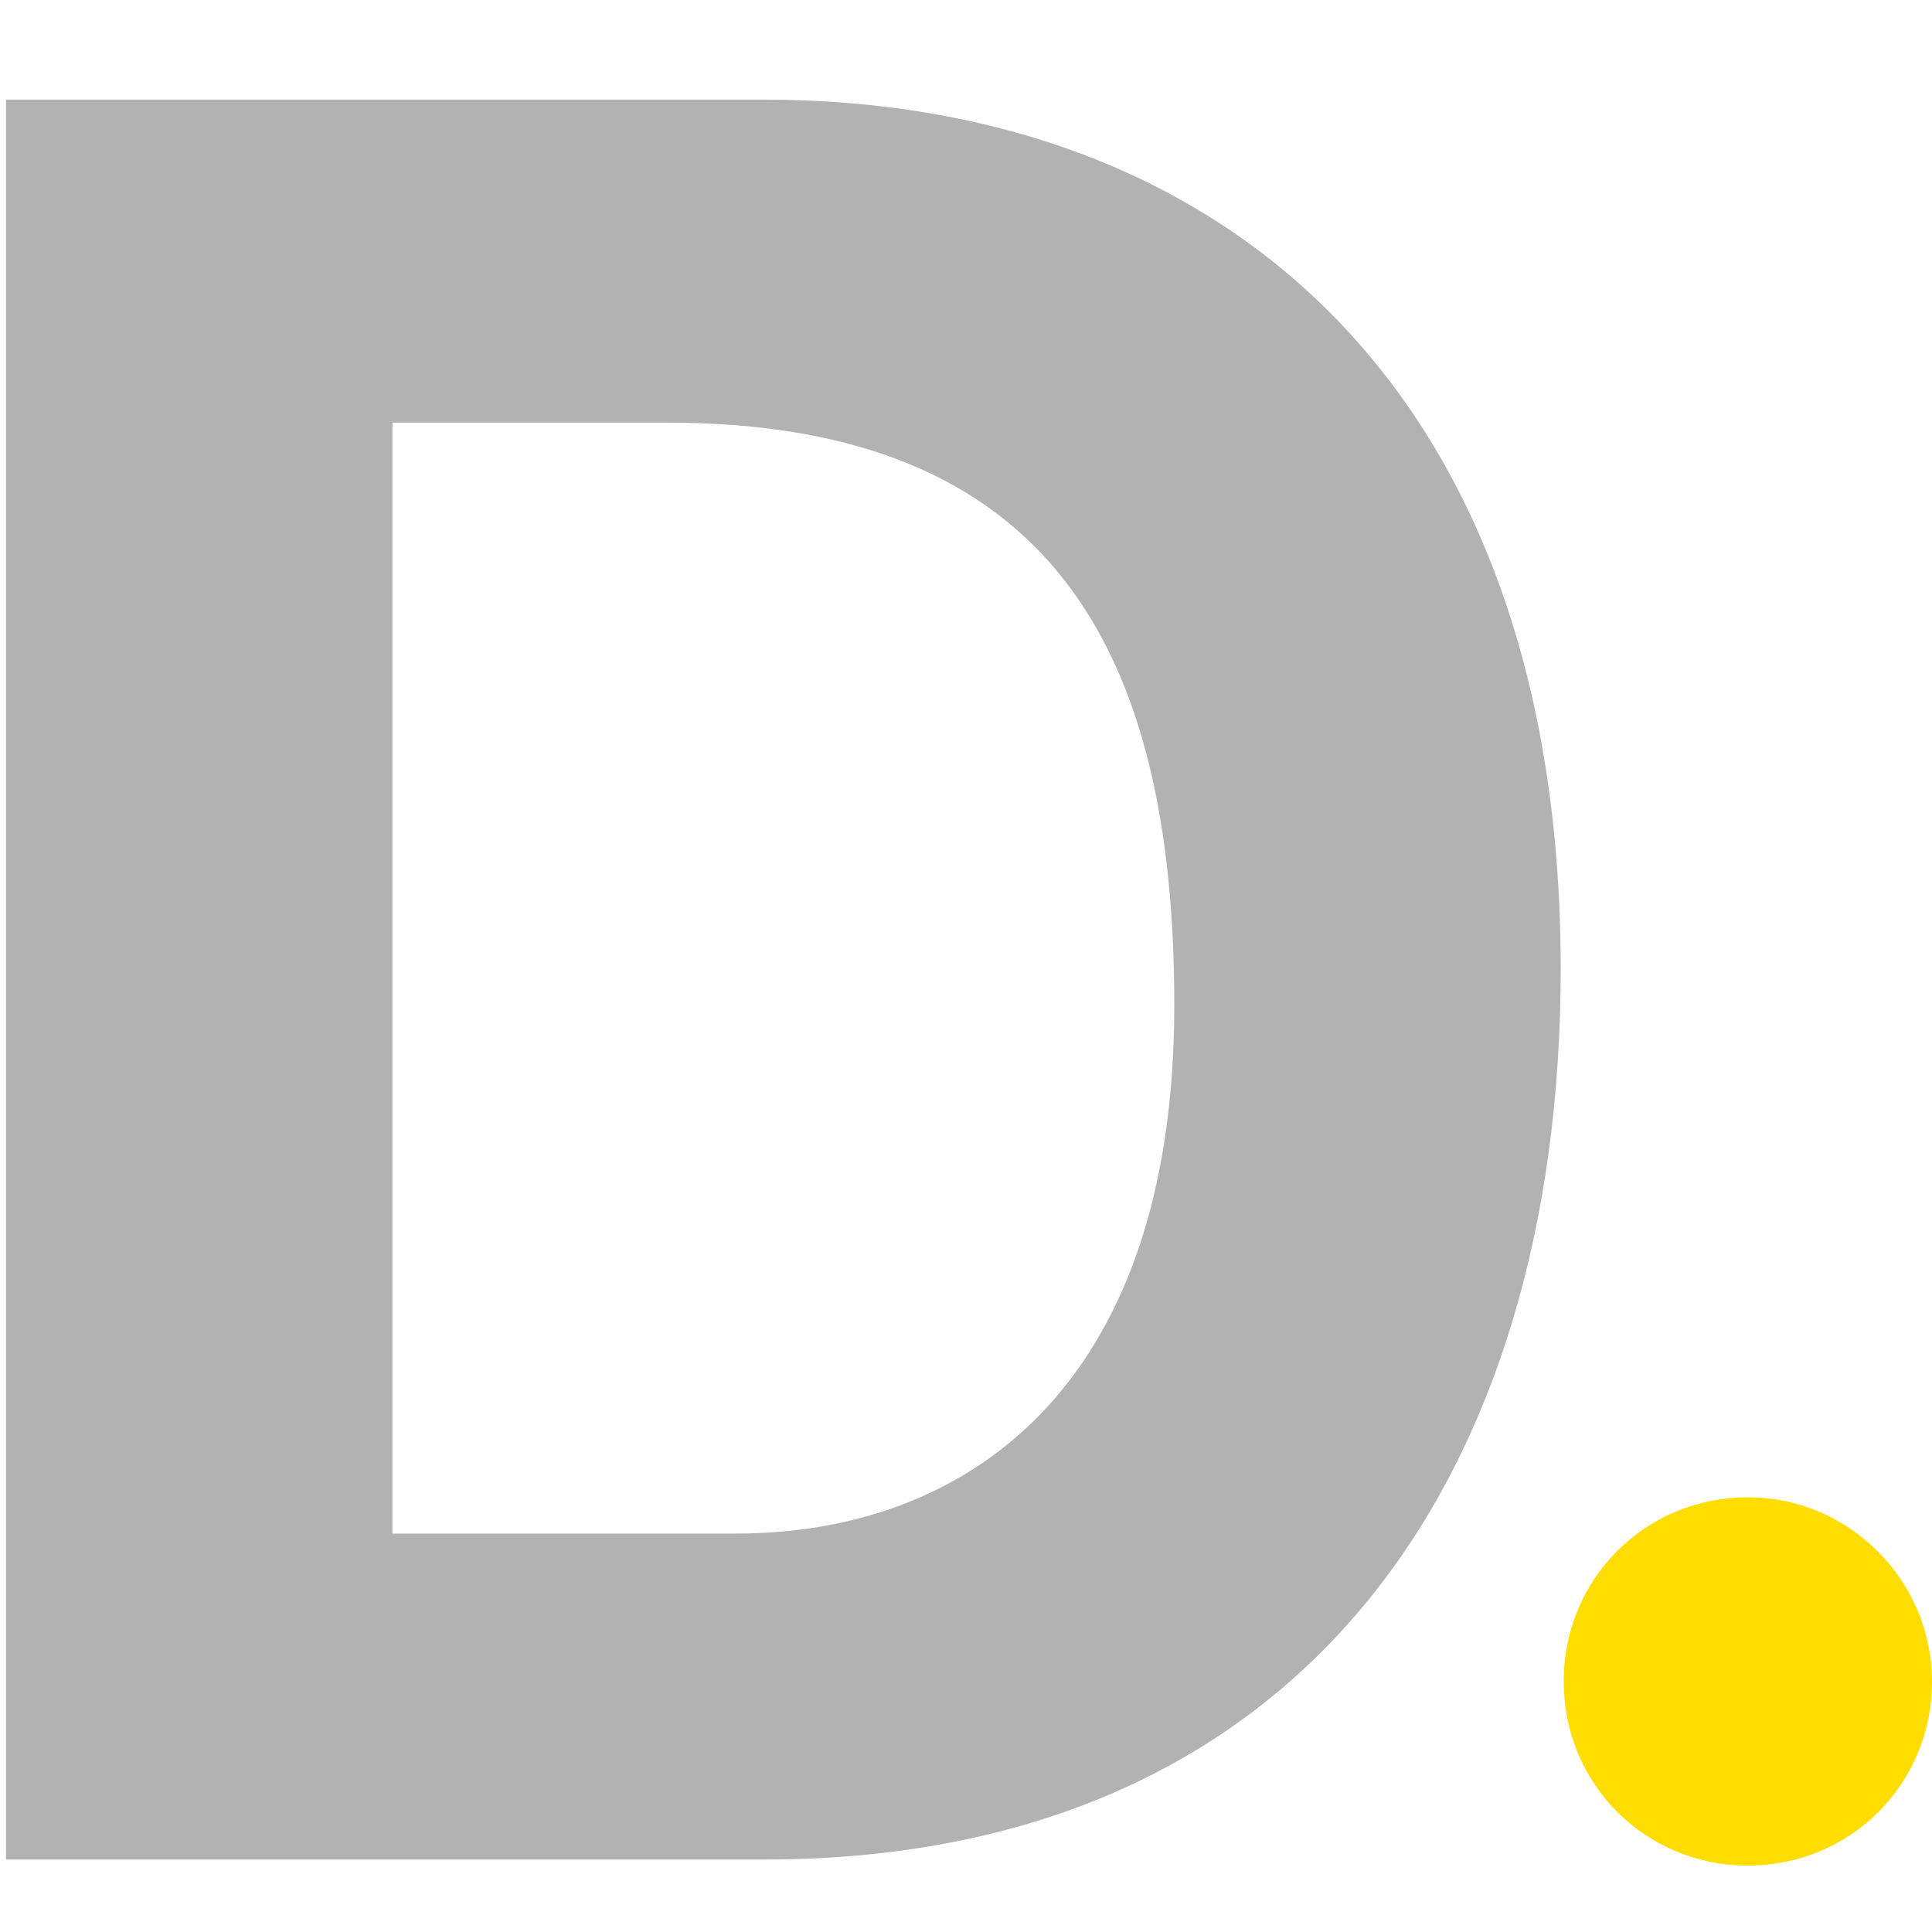 <?xml version="1.0" encoding="utf-8"?>
<!-- Generator: Adobe Illustrator 27.2.0, SVG Export Plug-In . SVG Version: 6.00 Build 0)  -->
<svg version="1.1" id="Calque_1" xmlns="http://www.w3.org/2000/svg" xmlns:xlink="http://www.w3.org/1999/xlink" x="0px" y="0px"
	 viewBox="0 0 64 64" style="enable-background:new 0 0 64 64;" xml:space="preserve">
<style type="text/css">
	.st0{fill:#FFDD00;}
	.st1{fill:#B2B2B2;}
</style>
<path class="st0" d="M64,55.7c0,3.4-2.7,6.1-6.1,6.1c-3.4,0-6.1-2.7-6.1-6.1c0-3.4,2.7-6.1,6.1-6.1C61.3,49.6,64,52.4,64,55.7z"/>
<path class="st1" d="M0.2,3.3h25.1c15.1,0,26.4,9.5,26.4,28.8c0,16.9-8.6,29.5-26.4,29.5H0.2V3.3 M13,50.8h11.4
	c7.4,0,14.5-4.6,14.5-17.5c0-11.8-4.1-19.3-16.8-19.3H13V50.8z"/>
</svg>
